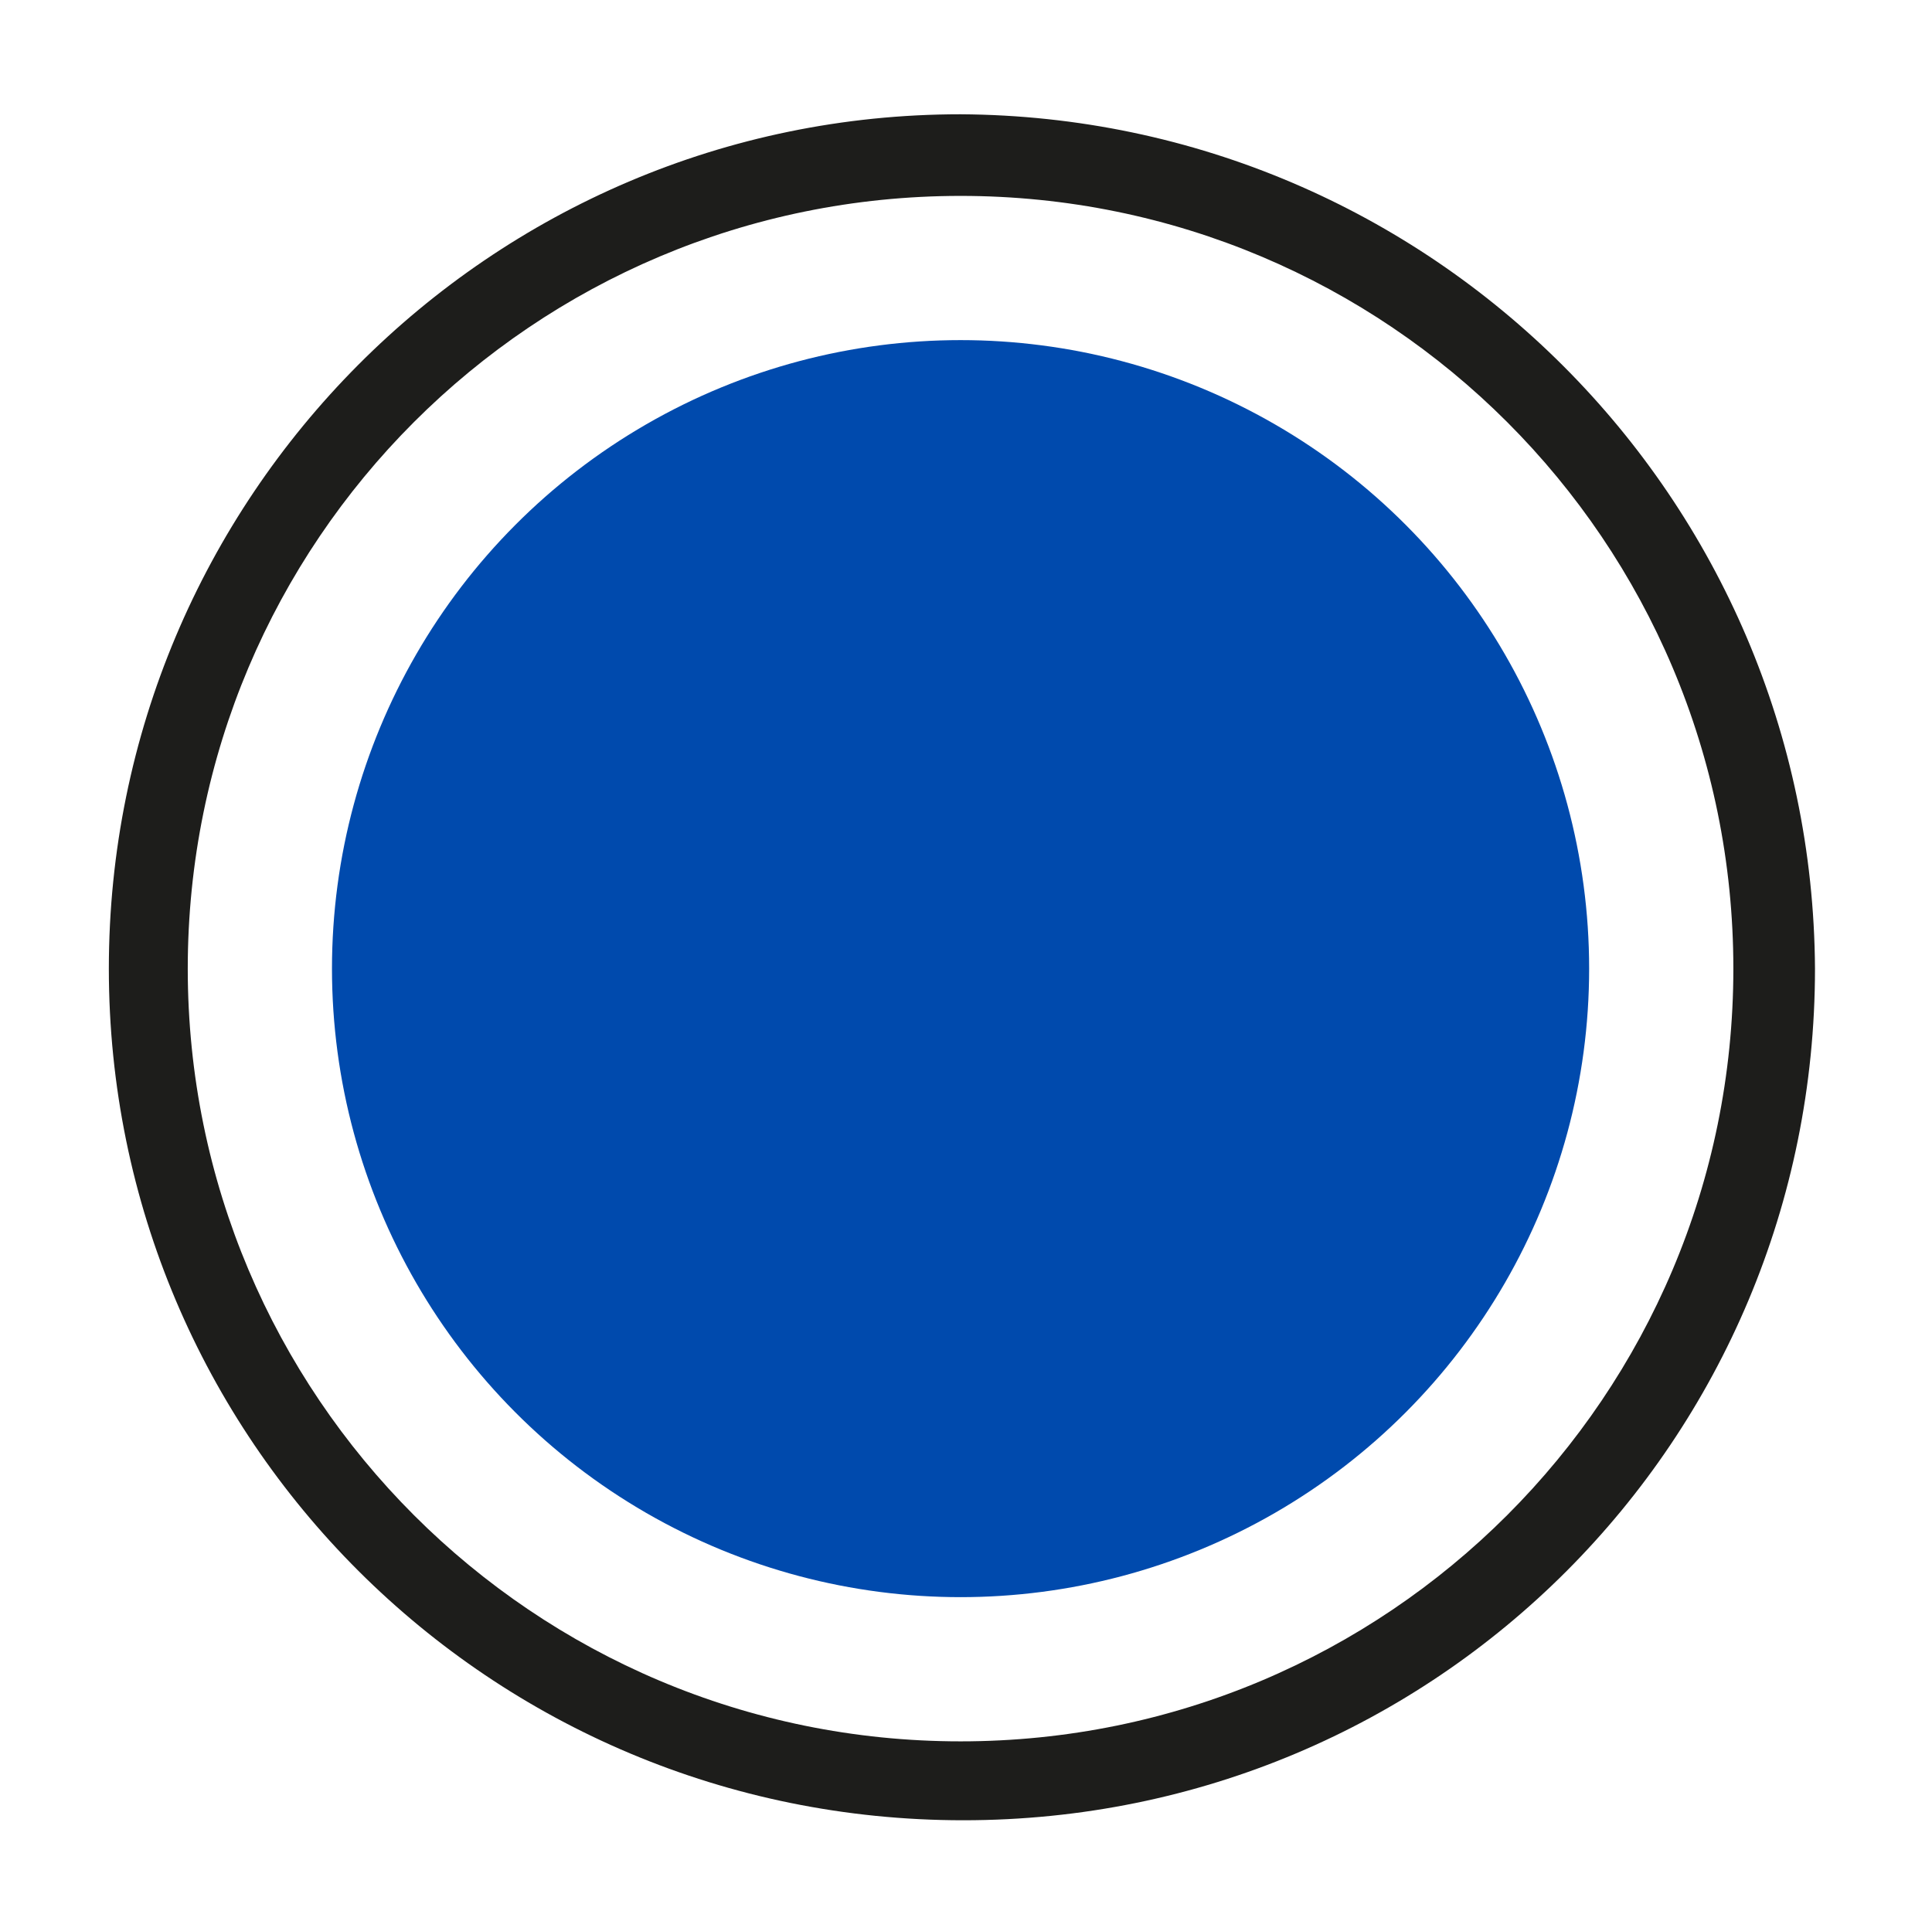 <?xml version="1.0" encoding="utf-8"?>
<!-- Generator: Adobe Illustrator 27.9.6, SVG Export Plug-In . SVG Version: 9.03 Build 54986)  -->
<svg version="1.1" id="a" xmlns="http://www.w3.org/2000/svg" xmlns:xlink="http://www.w3.org/1999/xlink" x="0px" y="0px"
	 viewBox="0 0 71 70.6" style="enable-background:new 0 0 71 70.6;" xml:space="preserve">
<style type="text/css">
	.st0{fill:#004AAD;}
	.st1{fill:#1D1D1B;}
</style>
<circle class="st0" cx="35.3" cy="35.6" r="23.1"/>
<path class="st1" d="M35.3,7.2c15.7,0,28.4,12.7,28.4,28.4S51,64,35.3,64S6.9,51.3,6.9,35.6c0,0,0,0,0,0C6.9,19.9,19.6,7.2,35.3,7.2
	C35.3,7.2,35.3,7.2,35.3,7.2 M35.3,4.2C18,4.2,4,18.3,4,35.6s14,31.3,31.4,31.3s31.3-14,31.3-31.3c0,0,0,0,0,0
	C66.6,18.3,52.6,4.3,35.3,4.2z"/>
</svg>
